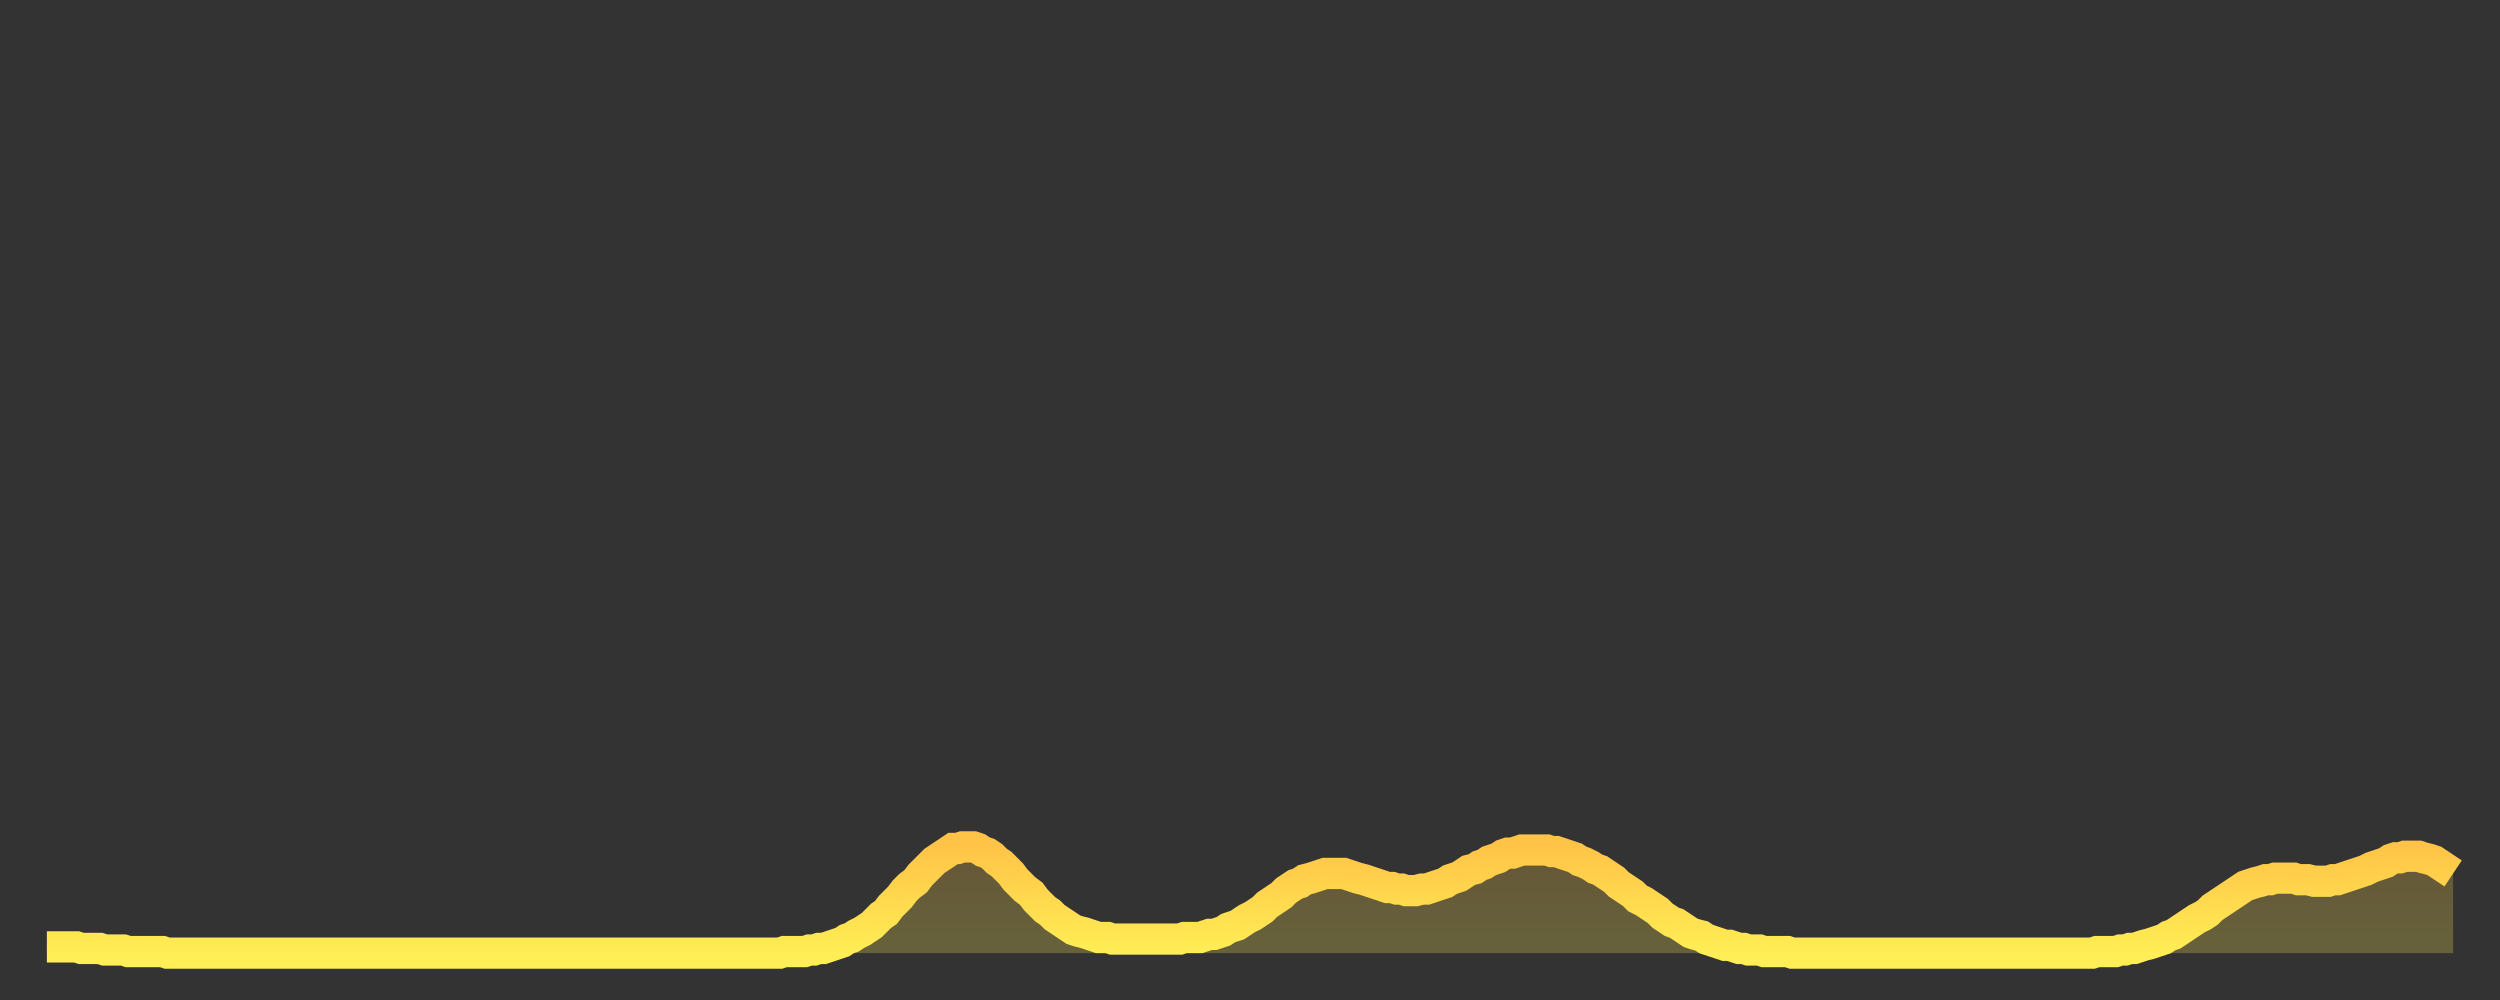 <?xml version="1.0" encoding="utf-8" ?>
<svg baseProfile="full" height="64" version="1.1" width="160" xmlns="http://www.w3.org/2000/svg" xmlns:ev="http://www.w3.org/2001/xml-events" xmlns:xlink="http://www.w3.org/1999/xlink"><rect width="100%" height="100%" fill="#333333" stroke="none"/><defs><linearGradient id="id938566" x1="0" x2="0" y1="0" y2="1"><stop offset="0%" stop-color="#ffc447" /><stop offset="50%" stop-color="#ffd94e" /><stop offset="100%" stop-color="#ffee55" /></linearGradient></defs><g transform="translate(3,3)"><g><path d="M 0.0 57.6 0.3 57.6 0.6 57.6 0.9 57.6 1.2 57.6 1.5 57.6 1.9 57.6 2.2 57.7 2.5 57.7 2.8 57.7 3.1 57.7 3.4 57.7 3.7 57.8 4.0 57.8 4.3 57.8 4.6 57.8 4.9 57.8 5.2 57.9 5.6 57.9 5.9 57.9 6.2 57.9 6.5 57.9 6.8 57.9 7.1 57.9 7.4 57.9 7.7 58.0 8.0 58.0 8.3 58.0 8.6 58.0 8.9 58.0 9.3 58.0 9.6 58.0 9.9 58.0 10.2 58.0 10.5 58.0 10.8 58.0 11.1 58.0 11.4 58.0 11.7 58.0 12.0 58.0 12.3 58.0 12.7 58.0 13.0 58.0 13.3 58.0 13.6 58.0 13.9 58.0 14.2 58.0 14.5 58.0 14.8 58.0 15.1 58.0 15.4 58.0 15.7 58.0 16.0 58.0 16.4 58.0 16.7 58.0 17.0 58.0 17.3 58.0 17.6 58.0 17.9 58.0 18.2 58.0 18.5 58.0 18.8 58.0 19.1 58.0 19.4 58.0 19.8 58.0 20.1 58.0 20.4 58.0 20.7 58.0 21.0 58.0 21.3 58.0 21.6 58.0 21.9 58.0 22.2 58.0 22.5 58.0 22.8 58.0 23.1 58.0 23.5 58.0 23.8 58.0 24.1 58.0 24.4 58.0 24.7 58.0 25.0 58.0 25.3 58.0 25.6 58.0 25.9 58.0 26.2 58.0 26.5 58.0 26.8 58.0 27.2 58.0 27.5 58.0 27.8 58.0 28.1 58.0 28.4 58.0 28.7 58.0 29.0 58.0 29.3 58.0 29.6 58.0 29.9 58.0 30.2 58.0 30.6 58.0 30.9 58.0 31.2 58.0 31.5 58.0 31.8 58.0 32.1 58.0 32.4 58.0 32.7 58.0 33.0 58.0 33.3 58.0 33.6 58.0 33.9 58.0 34.3 58.0 34.6 58.0 34.9 58.0 35.2 58.0 35.5 58.0 35.8 58.0 36.1 58.0 36.4 58.0 36.7 58.0 37.0 58.0 37.3 58.0 37.7 58.0 38.0 58.0 38.3 58.0 38.6 58.0 38.9 58.0 39.2 58.0 39.5 58.0 39.8 58.0 40.1 58.0 40.4 58.0 40.7 58.0 41.0 58.0 41.4 58.0 41.7 58.0 42.0 58.0 42.3 58.0 42.6 58.0 42.9 58.0 43.2 58.0 43.5 58.0 43.8 58.0 44.1 58.0 44.4 58.0 44.7 58.0 45.1 58.0 45.4 58.0 45.7 58.0 46.0 58.0 46.3 58.0 46.6 58.0 46.9 58.0 47.2 57.9 47.5 57.9 47.8 57.9 48.1 57.9 48.5 57.9 48.8 57.8 49.1 57.8 49.4 57.7 49.7 57.7 50.0 57.6 50.3 57.5 50.6 57.4 50.9 57.3 51.2 57.1 51.5 57.0 51.8 56.8 52.2 56.6 52.5 56.4 52.8 56.2 53.1 55.9 53.4 55.6 53.7 55.4 54.0 55.0 54.3 54.7 54.6 54.4 54.9 54.0 55.2 53.7 55.6 53.4 55.9 53.0 56.2 52.7 56.5 52.4 56.8 52.1 57.1 51.9 57.4 51.7 57.7 51.5 58.0 51.3 58.3 51.3 58.6 51.2 58.9 51.2 59.3 51.2 59.6 51.3 59.9 51.5 60.2 51.6 60.5 51.8 60.8 52.1 61.1 52.3 61.4 52.6 61.7 52.9 62.0 53.3 62.3 53.6 62.6 53.9 63.0 54.2 63.3 54.6 63.6 54.9 63.9 55.2 64.2 55.4 64.5 55.7 64.8 55.9 65.1 56.1 65.4 56.3 65.7 56.5 66.0 56.6 66.4 56.7 66.7 56.8 67.0 56.9 67.3 57.0 67.6 57.0 67.9 57.0 68.2 57.1 68.5 57.1 68.8 57.1 69.1 57.1 69.4 57.1 69.7 57.1 70.1 57.1 70.4 57.1 70.7 57.1 71.0 57.1 71.3 57.1 71.6 57.1 71.9 57.1 72.2 57.1 72.5 57.1 72.8 57.0 73.1 57.0 73.5 57.0 73.8 57.0 74.1 56.9 74.4 56.8 74.7 56.8 75.0 56.7 75.3 56.6 75.6 56.4 75.9 56.3 76.2 56.2 76.5 56.0 76.8 55.8 77.2 55.6 77.5 55.4 77.8 55.2 78.1 54.9 78.4 54.7 78.7 54.5 79.0 54.3 79.3 54.0 79.6 53.8 79.9 53.6 80.2 53.5 80.5 53.3 80.9 53.2 81.2 53.1 81.5 53.0 81.8 52.9 82.1 52.9 82.4 52.9 82.7 52.9 83.0 52.9 83.3 53.0 83.6 53.1 83.9 53.2 84.3 53.3 84.6 53.4 84.9 53.5 85.2 53.6 85.5 53.7 85.8 53.8 86.1 53.8 86.4 53.9 86.7 53.9 87.0 54.0 87.3 54.0 87.6 54.0 88.0 53.9 88.3 53.9 88.6 53.8 88.9 53.7 89.2 53.6 89.5 53.5 89.8 53.3 90.1 53.2 90.4 53.1 90.7 52.9 91.0 52.7 91.4 52.6 91.7 52.4 92.0 52.3 92.3 52.1 92.6 52.0 92.9 51.9 93.2 51.7 93.5 51.6 93.8 51.6 94.1 51.5 94.4 51.4 94.7 51.4 95.1 51.4 95.4 51.4 95.7 51.4 96.0 51.4 96.3 51.5 96.6 51.5 96.9 51.6 97.2 51.7 97.5 51.8 97.8 51.9 98.1 52.1 98.4 52.2 98.8 52.4 99.1 52.6 99.4 52.7 99.7 52.9 100.0 53.1 100.3 53.3 100.6 53.6 100.9 53.8 101.2 54.0 101.5 54.2 101.8 54.5 102.2 54.7 102.5 54.9 102.8 55.1 103.1 55.3 103.4 55.6 103.7 55.8 104.0 56.0 104.3 56.1 104.6 56.3 104.9 56.5 105.2 56.7 105.5 56.8 105.9 56.9 106.2 57.1 106.5 57.2 106.8 57.3 107.1 57.4 107.4 57.5 107.7 57.5 108.0 57.6 108.3 57.7 108.6 57.7 108.9 57.8 109.3 57.8 109.6 57.8 109.9 57.9 110.2 57.9 110.5 57.9 110.8 57.9 111.1 57.9 111.4 57.9 111.7 58.0 112.0 58.0 112.3 58.0 112.6 58.0 113.0 58.0 113.3 58.0 113.6 58.0 113.9 58.0 114.2 58.0 114.5 58.0 114.8 58.0 115.1 58.0 115.4 58.0 115.7 58.0 116.0 58.0 116.3 58.0 116.7 58.0 117.0 58.0 117.3 58.0 117.6 58.0 117.9 58.0 118.2 58.0 118.5 58.0 118.8 58.0 119.1 58.0 119.4 58.0 119.7 58.0 120.1 58.0 120.4 58.0 120.7 58.0 121.0 58.0 121.3 58.0 121.6 58.0 121.9 58.0 122.2 58.0 122.5 58.0 122.8 58.0 123.1 58.0 123.4 58.0 123.8 58.0 124.1 58.0 124.4 58.0 124.7 58.0 125.0 58.0 125.3 58.0 125.6 58.0 125.9 58.0 126.2 58.0 126.5 58.0 126.8 58.0 127.2 58.0 127.5 58.0 127.8 58.0 128.1 58.0 128.4 58.0 128.7 58.0 129.0 58.0 129.3 58.0 129.6 58.0 129.9 58.0 130.2 58.0 130.5 58.0 130.9 58.0 131.2 57.9 131.5 57.9 131.8 57.9 132.1 57.9 132.4 57.9 132.7 57.8 133.0 57.8 133.3 57.7 133.6 57.7 133.9 57.6 134.2 57.5 134.6 57.4 134.9 57.3 135.2 57.2 135.5 57.1 135.8 56.9 136.1 56.8 136.4 56.6 136.7 56.4 137.0 56.2 137.3 56.0 137.6 55.8 138.0 55.6 138.3 55.4 138.6 55.1 138.9 54.9 139.2 54.7 139.5 54.5 139.8 54.3 140.1 54.1 140.4 53.9 140.7 53.7 141.0 53.6 141.3 53.5 141.7 53.4 142.0 53.3 142.3 53.3 142.6 53.2 142.9 53.2 143.2 53.2 143.5 53.2 143.8 53.2 144.1 53.3 144.4 53.3 144.7 53.3 145.1 53.4 145.4 53.4 145.7 53.4 146.0 53.4 146.3 53.3 146.6 53.3 146.9 53.2 147.2 53.1 147.5 53.0 147.8 52.9 148.1 52.8 148.4 52.7 148.8 52.5 149.1 52.4 149.4 52.3 149.7 52.2 150.0 52.0 150.3 51.9 150.6 51.9 150.9 51.8 151.2 51.8 151.5 51.8 151.8 51.8 152.1 51.9 152.5 52.0 152.8 52.1 153.1 52.3 153.4 52.5 153.7 52.7 154.0 52.9" fill="none" id="graph-curve" opacity="1" stroke="url(#id938566)" stroke-width="2" /><path d="M 0 58 L 0.0 57.6 0.3 57.6 0.6 57.6 0.9 57.6 1.2 57.6 1.5 57.6 1.9 57.6 2.2 57.7 2.5 57.7 2.8 57.7 3.1 57.7 3.4 57.7 3.7 57.8 4.0 57.8 4.3 57.8 4.6 57.8 4.9 57.8 5.2 57.9 5.6 57.9 5.9 57.9 6.2 57.9 6.5 57.9 6.8 57.9 7.1 57.9 7.4 57.9 7.7 58.0 8.0 58.0 8.3 58.0 8.6 58.0 8.9 58.0 9.3 58.0 9.6 58.0 9.9 58.0 10.2 58.0 10.5 58.0 10.8 58.0 11.1 58.0 11.4 58.0 11.7 58.0 12.0 58.0 12.3 58.0 12.7 58.0 13.0 58.0 13.3 58.0 13.6 58.0 13.9 58.0 14.2 58.0 14.5 58.0 14.8 58.0 15.1 58.0 15.4 58.0 15.7 58.0 16.0 58.0 16.4 58.0 16.7 58.0 17.0 58.0 17.3 58.0 17.6 58.0 17.9 58.0 18.2 58.0 18.5 58.0 18.8 58.0 19.1 58.0 19.4 58.0 19.8 58.0 20.1 58.0 20.4 58.0 20.7 58.0 21.0 58.0 21.3 58.0 21.6 58.0 21.9 58.0 22.2 58.0 22.5 58.0 22.8 58.0 23.1 58.0 23.5 58.0 23.8 58.0 24.1 58.0 24.4 58.0 24.7 58.0 25.0 58.0 25.3 58.0 25.6 58.0 25.9 58.0 26.2 58.0 26.5 58.0 26.8 58.0 27.2 58.0 27.5 58.0 27.8 58.0 28.1 58.0 28.4 58.0 28.7 58.0 29.0 58.0 29.3 58.0 29.6 58.0 29.9 58.0 30.2 58.0 30.6 58.0 30.9 58.0 31.2 58.0 31.5 58.0 31.8 58.0 32.1 58.0 32.4 58.0 32.7 58.0 33.0 58.0 33.3 58.0 33.6 58.0 33.9 58.0 34.3 58.0 34.6 58.0 34.9 58.0 35.2 58.0 35.5 58.0 35.8 58.0 36.1 58.0 36.4 58.0 36.7 58.0 37.0 58.0 37.3 58.0 37.7 58.0 38.0 58.0 38.3 58.0 38.6 58.0 38.9 58.0 39.2 58.0 39.5 58.0 39.8 58.0 40.1 58.0 40.4 58.0 40.7 58.0 41.0 58.0 41.4 58.0 41.7 58.0 42.0 58.0 42.3 58.0 42.6 58.0 42.9 58.0 43.2 58.0 43.5 58.0 43.8 58.0 44.1 58.0 44.4 58.0 44.7 58.0 45.1 58.0 45.4 58.0 45.7 58.0 46.0 58.0 46.3 58.0 46.6 58.0 46.9 58.0 47.2 57.9 47.5 57.9 47.8 57.9 48.1 57.9 48.5 57.9 48.8 57.8 49.1 57.8 49.4 57.7 49.7 57.7 50.0 57.6 50.3 57.5 50.6 57.4 50.9 57.3 51.2 57.1 51.5 57.0 51.8 56.8 52.2 56.6 52.5 56.4 52.8 56.2 53.1 55.9 53.4 55.6 53.7 55.4 54.0 55.0 54.3 54.7 54.6 54.4 54.9 54.0 55.2 53.7 55.6 53.4 55.9 53.0 56.2 52.7 56.5 52.4 56.8 52.1 57.1 51.9 57.4 51.7 57.7 51.5 58.0 51.3 58.3 51.3 58.6 51.2 58.9 51.2 59.3 51.2 59.6 51.3 59.9 51.5 60.2 51.6 60.5 51.8 60.8 52.1 61.1 52.3 61.4 52.6 61.7 52.9 62.0 53.3 62.3 53.6 62.6 53.9 63.0 54.2 63.3 54.6 63.6 54.9 63.9 55.2 64.2 55.4 64.5 55.7 64.8 55.9 65.1 56.1 65.4 56.3 65.7 56.5 66.0 56.6 66.4 56.7 66.7 56.8 67.0 56.9 67.3 57.0 67.6 57.0 67.9 57.0 68.2 57.1 68.5 57.1 68.8 57.1 69.1 57.1 69.4 57.1 69.7 57.1 70.1 57.1 70.4 57.1 70.7 57.1 71.0 57.1 71.3 57.1 71.6 57.1 71.9 57.1 72.2 57.1 72.5 57.1 72.8 57.0 73.1 57.0 73.5 57.0 73.8 57.0 74.1 56.9 74.4 56.8 74.7 56.8 75.0 56.7 75.3 56.6 75.6 56.4 75.9 56.3 76.2 56.2 76.5 56.0 76.8 55.8 77.2 55.6 77.5 55.4 77.8 55.2 78.1 54.9 78.4 54.7 78.7 54.5 79.0 54.3 79.3 54.0 79.6 53.8 79.9 53.6 80.2 53.5 80.5 53.3 80.9 53.2 81.2 53.1 81.5 53.0 81.8 52.9 82.1 52.9 82.4 52.9 82.7 52.9 83.0 52.9 83.3 53.0 83.6 53.1 83.9 53.2 84.3 53.3 84.6 53.4 84.9 53.5 85.2 53.6 85.5 53.7 85.8 53.8 86.1 53.8 86.4 53.9 86.7 53.9 87.0 54.0 87.3 54.0 87.6 54.0 88.0 53.9 88.3 53.9 88.6 53.8 88.9 53.7 89.2 53.6 89.5 53.5 89.8 53.3 90.1 53.2 90.4 53.1 90.7 52.9 91.0 52.7 91.4 52.6 91.7 52.4 92.0 52.3 92.3 52.1 92.6 52.0 92.9 51.9 93.2 51.7 93.5 51.6 93.8 51.6 94.1 51.5 94.4 51.4 94.7 51.4 95.1 51.4 95.4 51.4 95.7 51.4 96.0 51.4 96.3 51.5 96.6 51.5 96.9 51.6 97.2 51.7 97.5 51.8 97.8 51.9 98.1 52.1 98.4 52.2 98.8 52.4 99.1 52.6 99.4 52.7 99.7 52.9 100.0 53.1 100.3 53.3 100.6 53.6 100.9 53.8 101.2 54.0 101.5 54.2 101.8 54.5 102.2 54.7 102.5 54.9 102.8 55.1 103.1 55.3 103.4 55.6 103.7 55.8 104.0 56.0 104.3 56.1 104.6 56.3 104.9 56.5 105.2 56.7 105.5 56.8 105.9 56.9 106.2 57.1 106.5 57.2 106.8 57.3 107.1 57.4 107.4 57.5 107.7 57.5 108.0 57.6 108.3 57.7 108.6 57.7 108.9 57.8 109.3 57.8 109.6 57.8 109.9 57.9 110.2 57.9 110.5 57.9 110.8 57.9 111.1 57.9 111.4 57.9 111.7 58.0 112.0 58.0 112.3 58.0 112.6 58.0 113.0 58.0 113.3 58.0 113.6 58.0 113.9 58.0 114.2 58.0 114.5 58.0 114.8 58.0 115.1 58.0 115.4 58.0 115.7 58.0 116.0 58.0 116.3 58.0 116.7 58.0 117.0 58.0 117.3 58.0 117.6 58.0 117.9 58.0 118.2 58.0 118.5 58.0 118.8 58.0 119.1 58.0 119.4 58.0 119.7 58.0 120.1 58.0 120.4 58.0 120.7 58.0 121.0 58.0 121.3 58.0 121.6 58.0 121.9 58.0 122.2 58.0 122.5 58.0 122.8 58.0 123.1 58.0 123.4 58.0 123.8 58.0 124.1 58.0 124.4 58.0 124.7 58.0 125.0 58.0 125.3 58.0 125.6 58.0 125.9 58.0 126.2 58.0 126.5 58.0 126.8 58.0 127.2 58.0 127.5 58.0 127.8 58.0 128.1 58.0 128.4 58.0 128.7 58.0 129.0 58.0 129.3 58.0 129.6 58.0 129.9 58.0 130.2 58.0 130.5 58.0 130.9 58.0 131.2 57.9 131.5 57.9 131.8 57.9 132.1 57.9 132.4 57.9 132.7 57.8 133.0 57.8 133.3 57.7 133.6 57.7 133.9 57.6 134.2 57.5 134.6 57.4 134.9 57.3 135.2 57.2 135.5 57.1 135.8 56.9 136.1 56.8 136.4 56.6 136.7 56.4 137.0 56.2 137.3 56.0 137.6 55.8 138.0 55.6 138.3 55.4 138.6 55.1 138.9 54.9 139.2 54.7 139.5 54.5 139.8 54.3 140.1 54.1 140.4 53.9 140.7 53.7 141.0 53.6 141.3 53.5 141.7 53.4 142.0 53.3 142.3 53.3 142.6 53.2 142.9 53.2 143.2 53.2 143.5 53.2 143.8 53.2 144.1 53.3 144.4 53.3 144.7 53.3 145.1 53.4 145.4 53.4 145.7 53.4 146.0 53.4 146.3 53.3 146.6 53.3 146.9 53.2 147.2 53.1 147.5 53.0 147.8 52.9 148.1 52.8 148.4 52.7 148.8 52.5 149.1 52.4 149.4 52.3 149.7 52.2 150.0 52.0 150.3 51.9 150.6 51.9 150.9 51.8 151.2 51.8 151.5 51.8 151.8 51.8 152.1 51.9 152.5 52.0 152.8 52.1 153.1 52.3 153.4 52.5 153.7 52.7 154.0 52.9 154 58" fill="url(#id938566)" fill-opacity=".25" id="graph-shadow" /></g></g></svg>